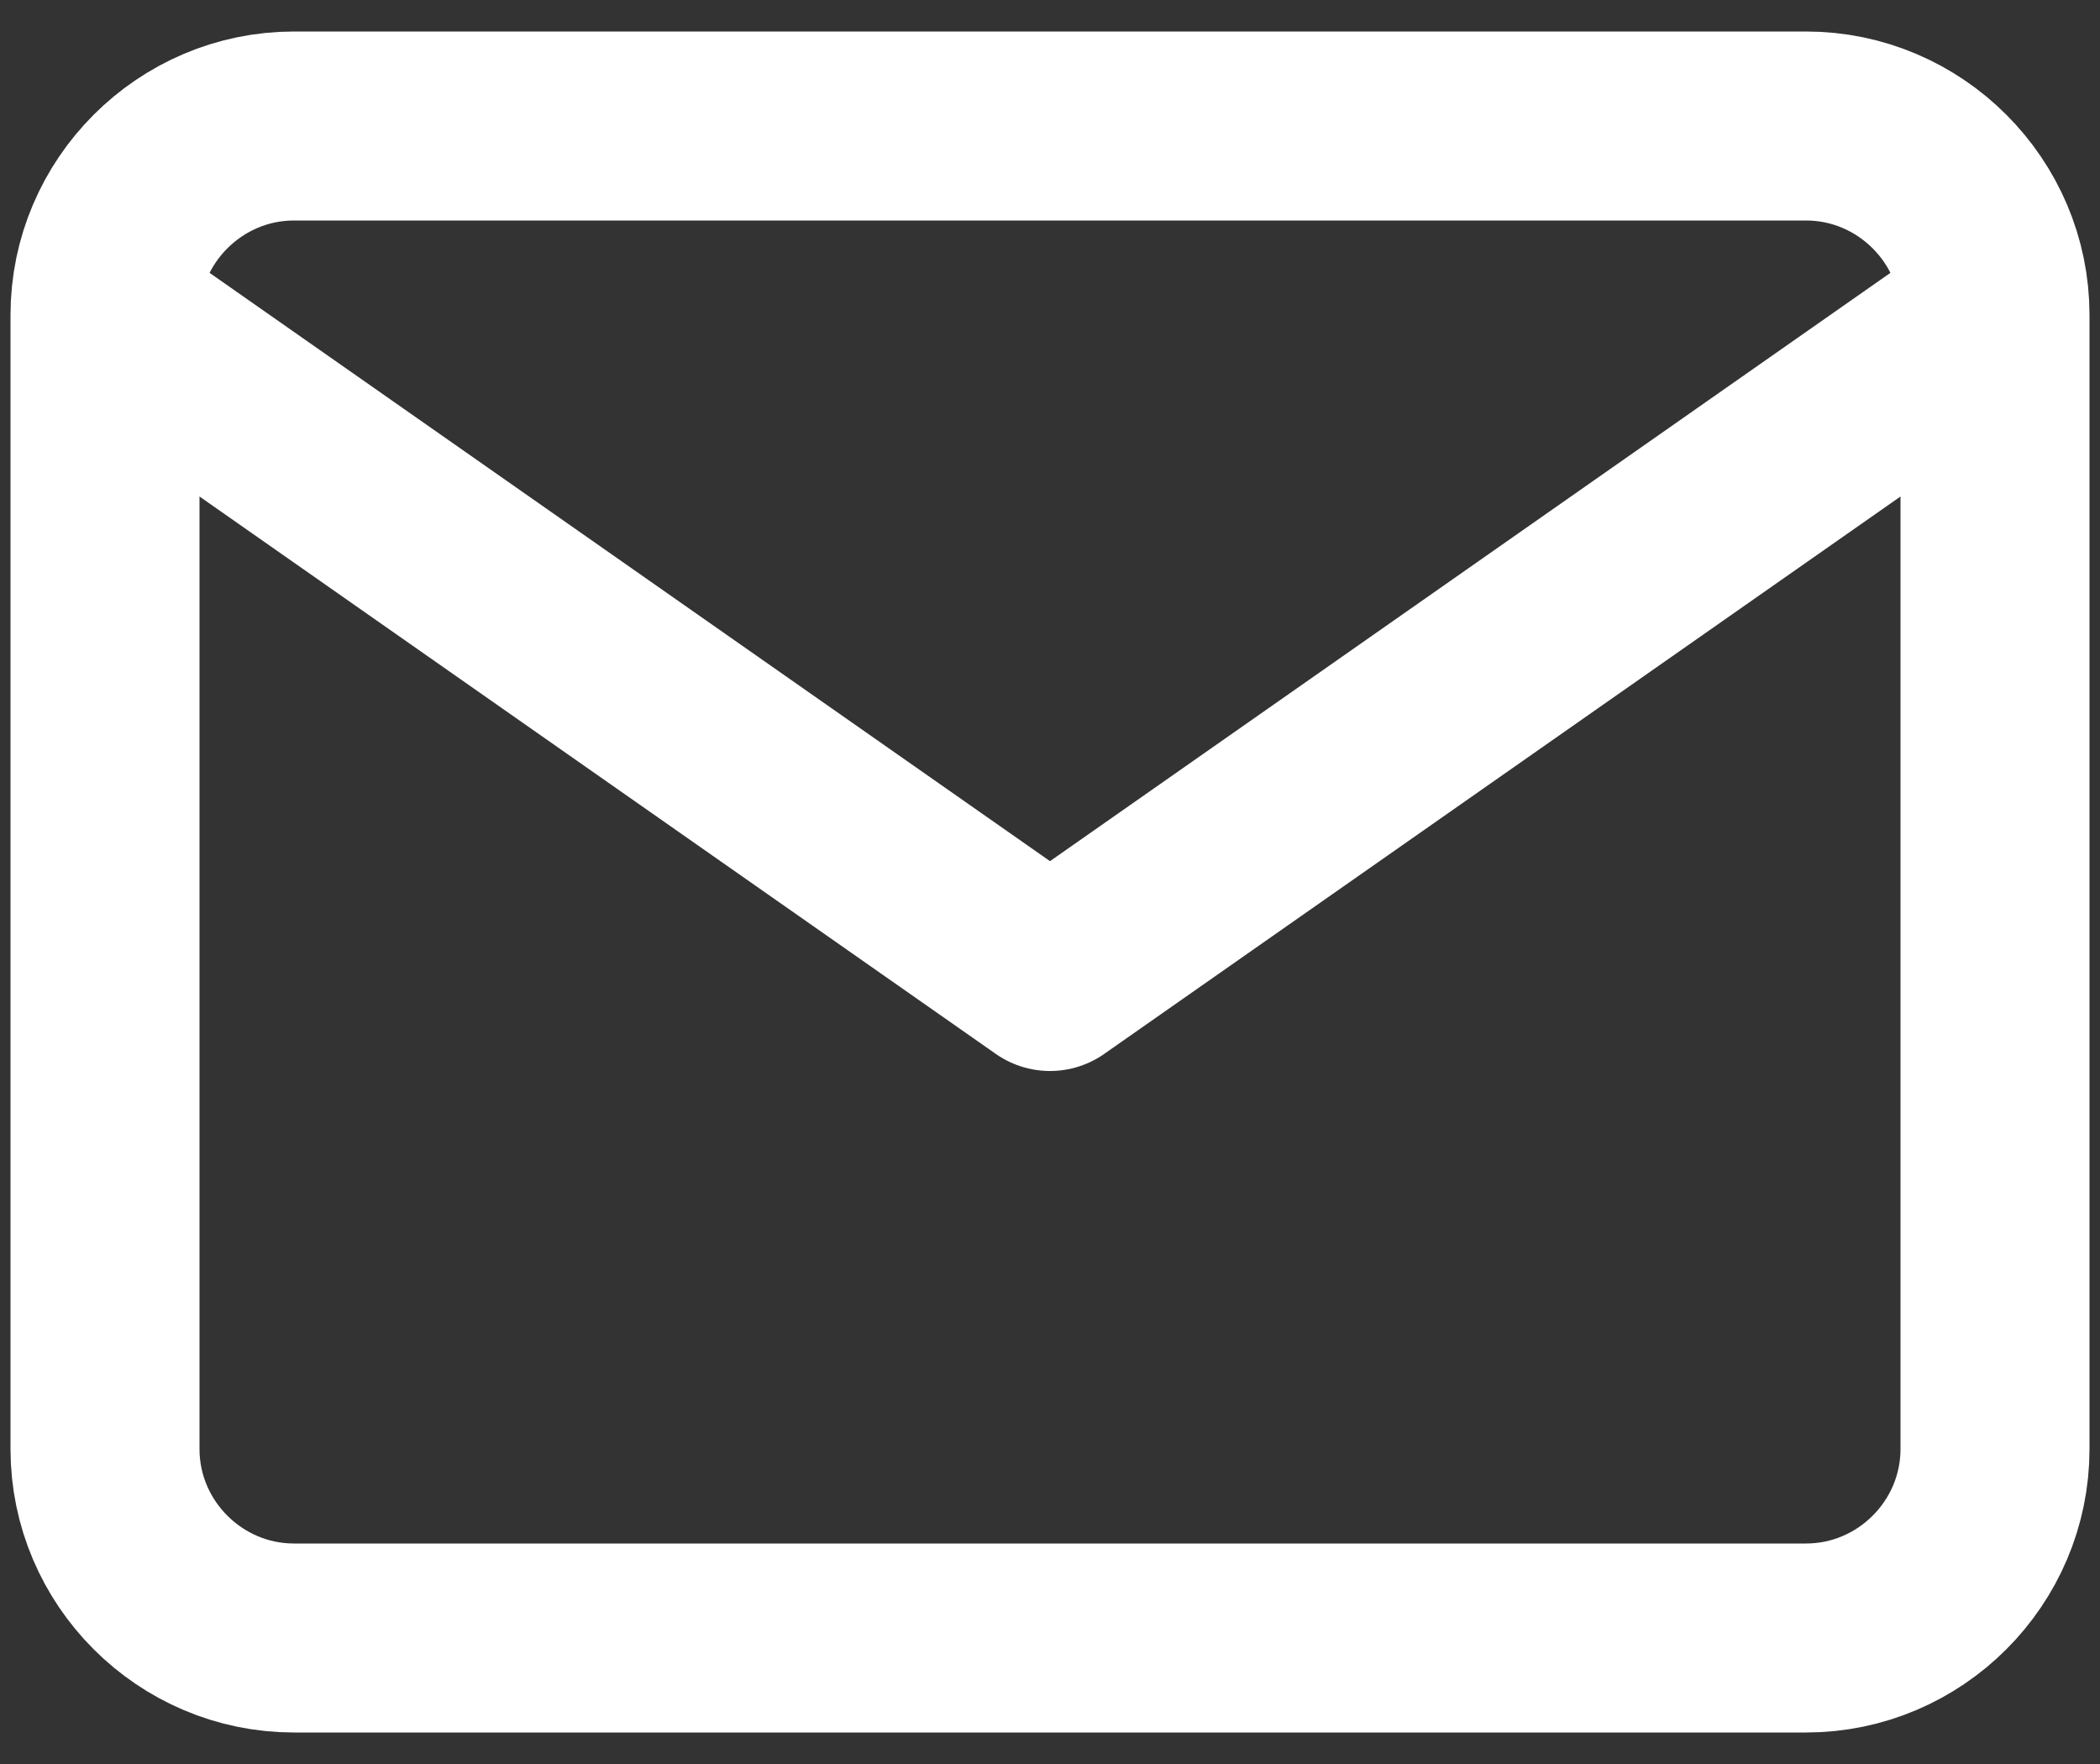<svg width="25" height="21" viewBox="0 0 25 21" fill="none" xmlns="http://www.w3.org/2000/svg">
<rect x="0" y="0" width="25" height="21" fill="#333333" stroke="none"/>
<path d="M23.75 3.75C23.75 2.513 22.738 1.5 21.5 1.5H3.5C2.263 1.5 1.25 2.513 1.25 3.75M23.75 3.75V17.25C23.75 18.488 22.738 19.5 21.5 19.5H3.5C2.263 19.5 1.25 18.488 1.25 17.25V3.75M23.75 3.75L12.5 11.625L1.25 3.75" stroke="white" stroke-width="2.25" stroke-linecap="round" stroke-linejoin="round"/>
</svg>
